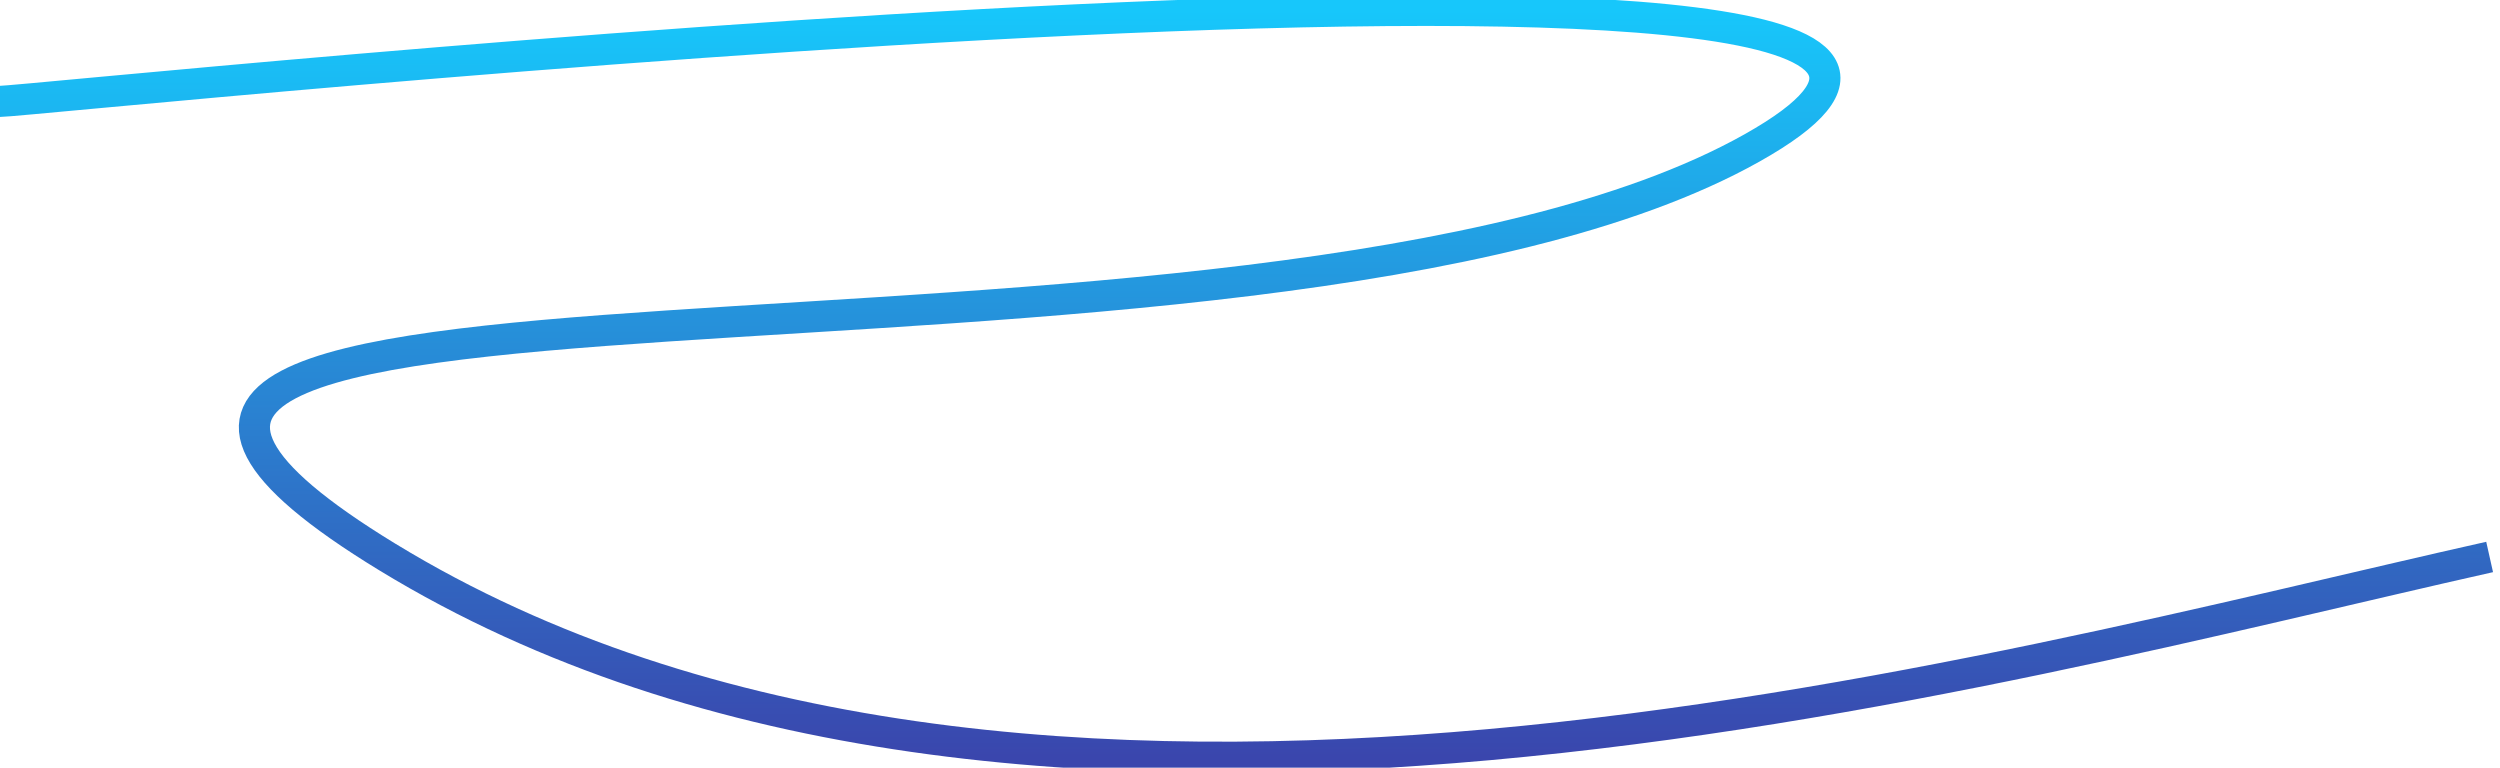 <?xml version="1.0" encoding="UTF-8"?> <svg xmlns="http://www.w3.org/2000/svg" width="241" height="74" viewBox="0 0 241 74" fill="none"> <path d="M0 9.773C3.556 9.773 216.889 -12.685 168.889 14.264C120.889 41.214 -17.989 19.93 37.333 53.692C98.667 91.121 191.704 64.505 240 53.692" stroke="url(#paint0_linear_914_41)" stroke-width="3"></path> <defs> <linearGradient id="paint0_linear_914_41" x1="120" y1="1" x2="120" y2="73" gradientUnits="userSpaceOnUse"> <stop stop-color="#17C7FB"></stop> <stop offset="1" stop-color="#3A46AD"></stop> </linearGradient> </defs> </svg> 
